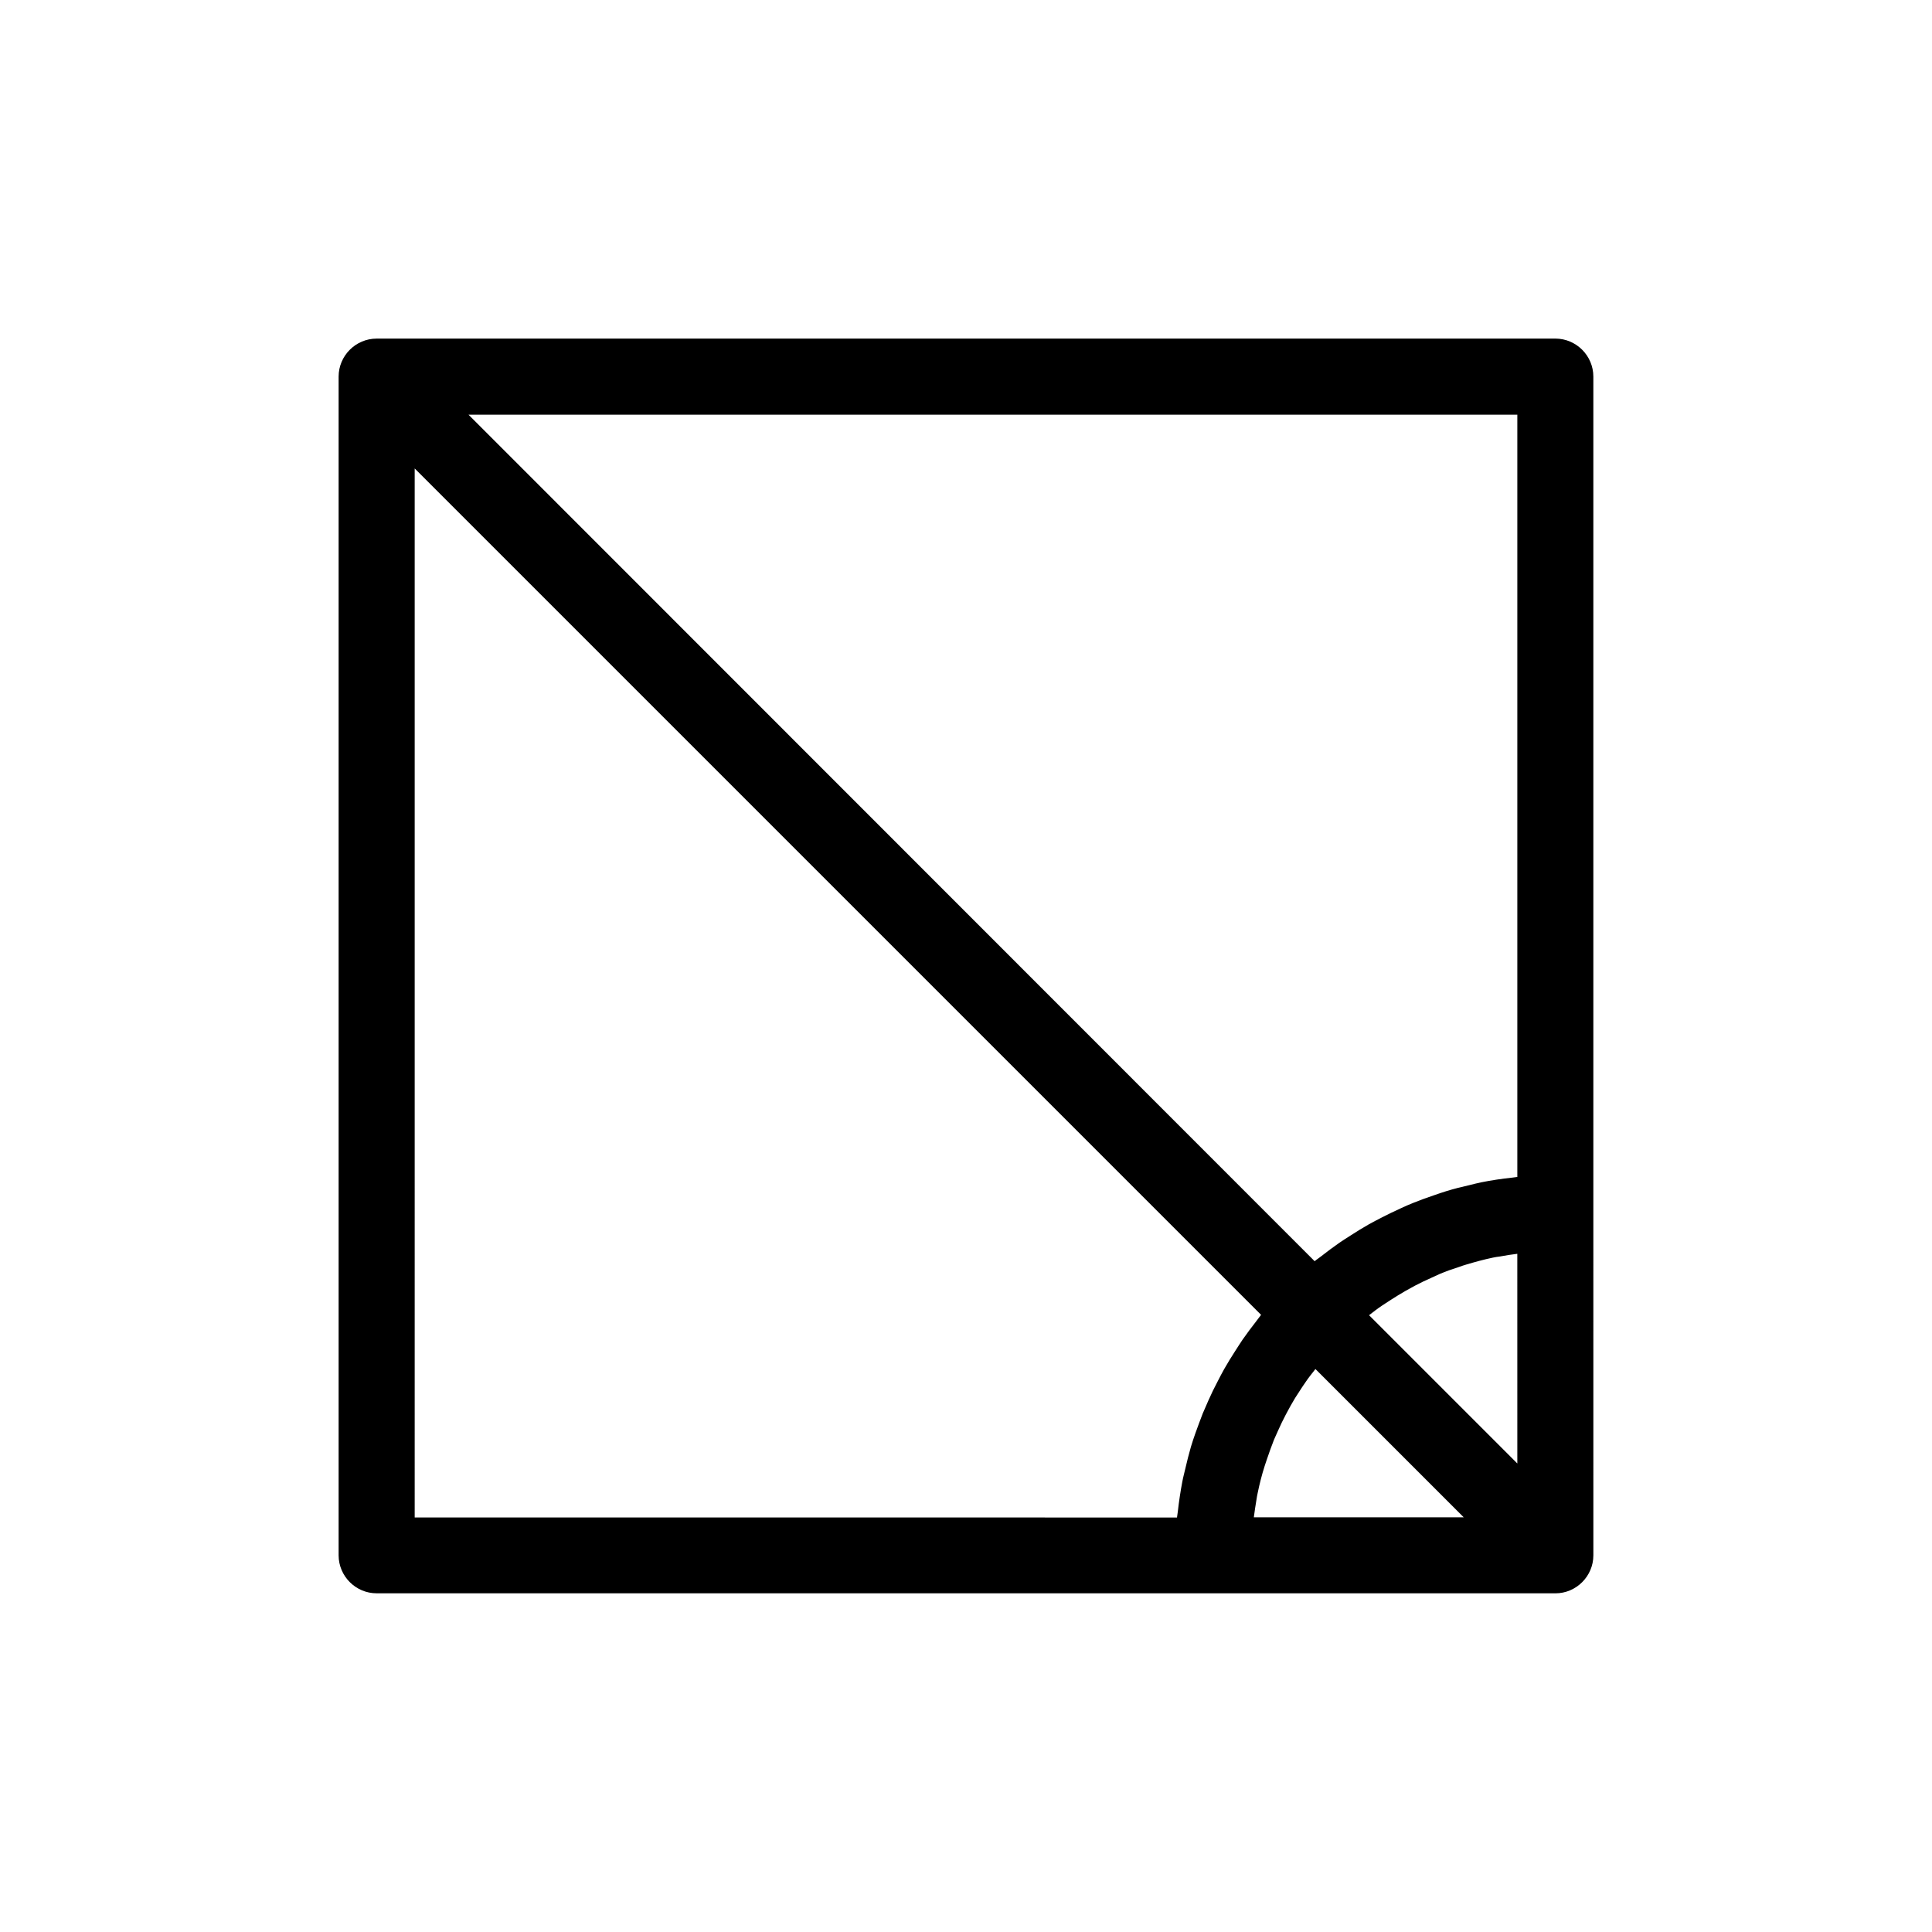 <?xml version="1.0" encoding="UTF-8"?>
<!-- Uploaded to: ICON Repo, www.iconrepo.com, Generator: ICON Repo Mixer Tools -->
<svg fill="#000000" width="800px" height="800px" version="1.1" viewBox="144 144 512 512" xmlns="http://www.w3.org/2000/svg">
 <path d="m243.82 566.25h312.36c5.543 0 10.078-4.535 10.078-10.078l-0.004-90.684v-221.68c0-5.543-4.535-10.078-10.078-10.078l-312.36 0.004c-5.543 0-10.078 4.535-10.078 10.078v312.36c0.004 5.539 4.539 10.07 10.078 10.07zm232.46-20.152c0.203-1.613 0.453-3.176 0.707-4.734 0.102-0.555 0.152-1.109 0.301-1.664 0.504-2.469 1.109-4.836 1.863-7.203 0.152-0.555 0.402-1.109 0.555-1.664 0.605-1.762 1.211-3.527 1.914-5.289 0.352-0.805 0.707-1.562 1.059-2.367 0.656-1.461 1.309-2.871 2.066-4.281 0.453-0.805 0.855-1.613 1.309-2.418 0.754-1.359 1.562-2.672 2.418-3.93 0.504-0.754 0.957-1.512 1.512-2.266 0.805-1.211 1.715-2.316 2.621-3.477l39.297 39.297zm69.828-14.258-39.297-39.297c1.16-0.906 2.266-1.762 3.477-2.57 0.754-0.504 1.512-1.008 2.316-1.512 1.258-0.805 2.57-1.613 3.879-2.367 0.805-0.453 1.664-0.906 2.469-1.359 1.359-0.707 2.769-1.41 4.18-2.016 0.805-0.352 1.613-0.754 2.418-1.109 1.664-0.707 3.375-1.309 5.141-1.863 0.605-0.203 1.211-0.453 1.812-0.605 2.367-0.707 4.734-1.359 7.152-1.863 0.605-0.152 1.211-0.203 1.863-0.301 1.512-0.301 3.023-0.504 4.586-0.707zm0-277.95v202.03h-0.102c-0.402 0.051-0.754 0.102-1.16 0.152-2.82 0.301-5.594 0.707-8.312 1.258-1.059 0.203-2.117 0.504-3.176 0.754-2.016 0.453-4.031 0.957-5.996 1.562-1.16 0.352-2.316 0.754-3.477 1.16-1.812 0.605-3.578 1.258-5.34 1.965-1.16 0.453-2.316 0.957-3.477 1.512-1.664 0.754-3.324 1.562-4.988 2.418-1.109 0.555-2.215 1.16-3.324 1.762-1.613 0.906-3.223 1.914-4.785 2.922-1.008 0.656-2.016 1.258-3.023 1.965-1.664 1.16-3.273 2.367-4.887 3.629-0.555 0.453-1.16 0.805-1.664 1.258l-224.24-224.34zm-292.21 14.258 224.3 224.3c-0.453 0.555-0.805 1.109-1.258 1.664-1.258 1.613-2.469 3.223-3.629 4.887-0.656 0.957-1.309 2.016-1.965 3.023-1.008 1.562-2.016 3.176-2.922 4.785-0.605 1.109-1.211 2.215-1.762 3.324-0.855 1.613-1.664 3.273-2.418 4.988-0.504 1.16-1.008 2.316-1.512 3.477-0.707 1.762-1.309 3.527-1.965 5.289-0.402 1.16-0.805 2.316-1.16 3.527-0.555 1.914-1.059 3.93-1.512 5.894-0.25 1.109-0.555 2.168-0.754 3.273-0.504 2.621-0.906 5.289-1.211 8.012-0.051 0.504-0.152 0.957-0.203 1.461v0.102l-202.03-0.004z"/>
</svg>